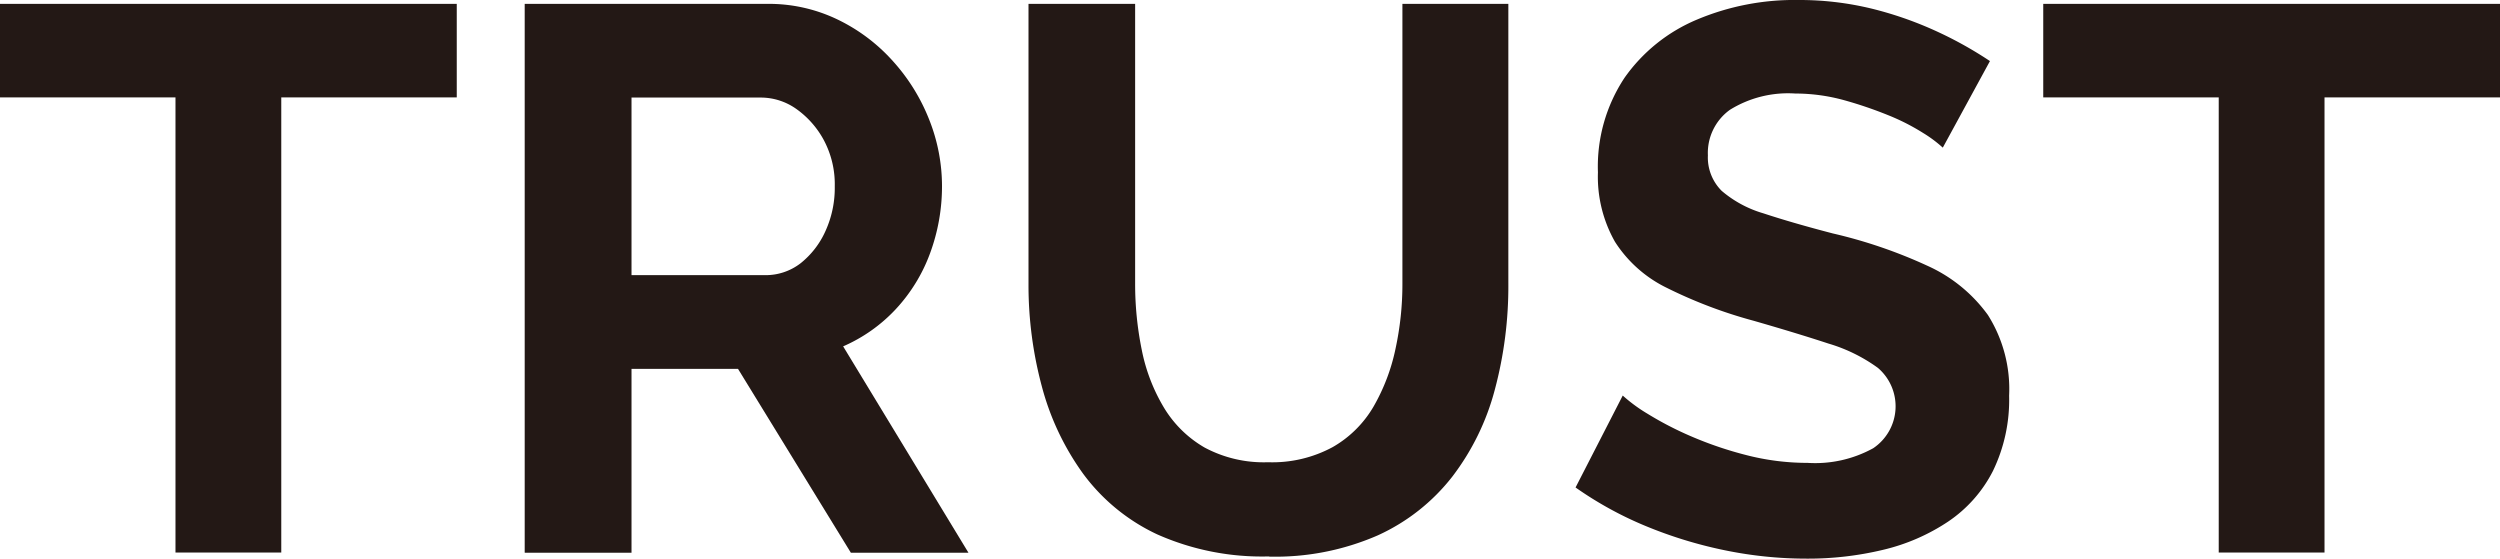 <svg id="レイヤー_1" data-name="レイヤー 1" xmlns="http://www.w3.org/2000/svg" width="133.643" height="29.865" viewBox="0 0 133.643 29.865">
  <g id="グループ_10849" data-name="グループ 10849" transform="translate(0 0)">
    <path id="パス_3137" data-name="パス 3137" d="M24.417,5.24H15.036V29.571H9.381V5.24H0v-5H24.417Z" transform="translate(0 -0.033)" fill="#231815"/>
    <path id="パス_3138" data-name="パス 3138" d="M38.3,14.742H45.44a3.053,3.053,0,0,0,1.9-.637,4.6,4.6,0,0,0,1.325-1.713,5.565,5.565,0,0,0,.5-2.393,5.026,5.026,0,0,0-.577-2.461,4.867,4.867,0,0,0-1.463-1.67,3.29,3.29,0,0,0-1.919-.62H38.3v9.5ZM32.59,29.571V.24H45.56a8.456,8.456,0,0,1,3.735.826A9.494,9.494,0,0,1,52.273,3.3a10.262,10.262,0,0,1,1.945,3.141,9.623,9.623,0,0,1,.68,3.555,10.349,10.349,0,0,1-.637,3.572,8.882,8.882,0,0,1-1.842,3,8.445,8.445,0,0,1-2.806,1.98l6.7,11.034H50.027l-6.033-9.829H38.3v9.829H32.6Z" transform="translate(-4.541 -0.033)" fill="#231815"/>
    <path id="パス_3139" data-name="パス 3139" d="M76.738,29.778A13.789,13.789,0,0,1,70.765,28.6,10.371,10.371,0,0,1,66.8,25.354a14.114,14.114,0,0,1-2.212-4.691,20.84,20.84,0,0,1-.706-5.474V.24h5.7V15.2a17.588,17.588,0,0,0,.353,3.529,9.6,9.6,0,0,0,1.179,3.081A6.088,6.088,0,0,0,73.3,23.96a6.7,6.7,0,0,0,3.391.783,6.782,6.782,0,0,0,3.451-.809,5.938,5.938,0,0,0,2.186-2.169A10.474,10.474,0,0,0,83.5,18.684a16.331,16.331,0,0,0,.37-3.494V.24h5.663V15.2a21.4,21.4,0,0,1-.723,5.663,13.167,13.167,0,0,1-2.272,4.648,10.611,10.611,0,0,1-3.985,3.141,13.689,13.689,0,0,1-5.827,1.136Z" transform="translate(-8.901 -0.033)" fill="#231815"/>
    <path id="パス_3140" data-name="パス 3140" d="M117.492,7.892a6.9,6.9,0,0,0-1.05-.783,11.617,11.617,0,0,0-1.859-.947,21.894,21.894,0,0,0-2.375-.809,9.856,9.856,0,0,0-2.6-.353,5.893,5.893,0,0,0-3.494.869,2.838,2.838,0,0,0-1.179,2.436,2.515,2.515,0,0,0,.74,1.9,6.034,6.034,0,0,0,2.229,1.2c.99.327,2.229.689,3.718,1.076a26.041,26.041,0,0,1,5.018,1.713,8.08,8.08,0,0,1,3.262,2.642,7.419,7.419,0,0,1,1.136,4.32,8.7,8.7,0,0,1-.869,4.028,7.189,7.189,0,0,1-2.393,2.7,10.691,10.691,0,0,1-3.468,1.506,17.208,17.208,0,0,1-4.131.473,21.638,21.638,0,0,1-4.381-.456,23.26,23.26,0,0,1-4.217-1.3,19.336,19.336,0,0,1-3.718-2.048l2.522-4.914a8.371,8.371,0,0,0,1.325.973,17.839,17.839,0,0,0,2.315,1.2A19.8,19.8,0,0,0,107,24.331a13.086,13.086,0,0,0,3.262.413,6.433,6.433,0,0,0,3.511-.783,2.7,2.7,0,0,0,.25-4.295,8.676,8.676,0,0,0-2.642-1.3q-1.691-.555-4.011-1.222a24.96,24.96,0,0,1-4.63-1.756,6.838,6.838,0,0,1-2.771-2.461,7.041,7.041,0,0,1-.912-3.718,8.585,8.585,0,0,1,1.429-5.061,8.963,8.963,0,0,1,3.864-3.1A13.439,13.439,0,0,1,109.763,0a16.368,16.368,0,0,1,3.907.456,19.4,19.4,0,0,1,3.451,1.2,20.691,20.691,0,0,1,2.892,1.609l-2.522,4.63Z" transform="translate(-13.636 0)" fill="#231815"/>
    <path id="パス_3141" data-name="パス 3141" d="M151.327,5.24h-9.381V29.571h-5.655V5.24H126.91v-5h24.417Z" transform="translate(-17.684 -0.033)" fill="#231815"/>
  </g>
</svg>

